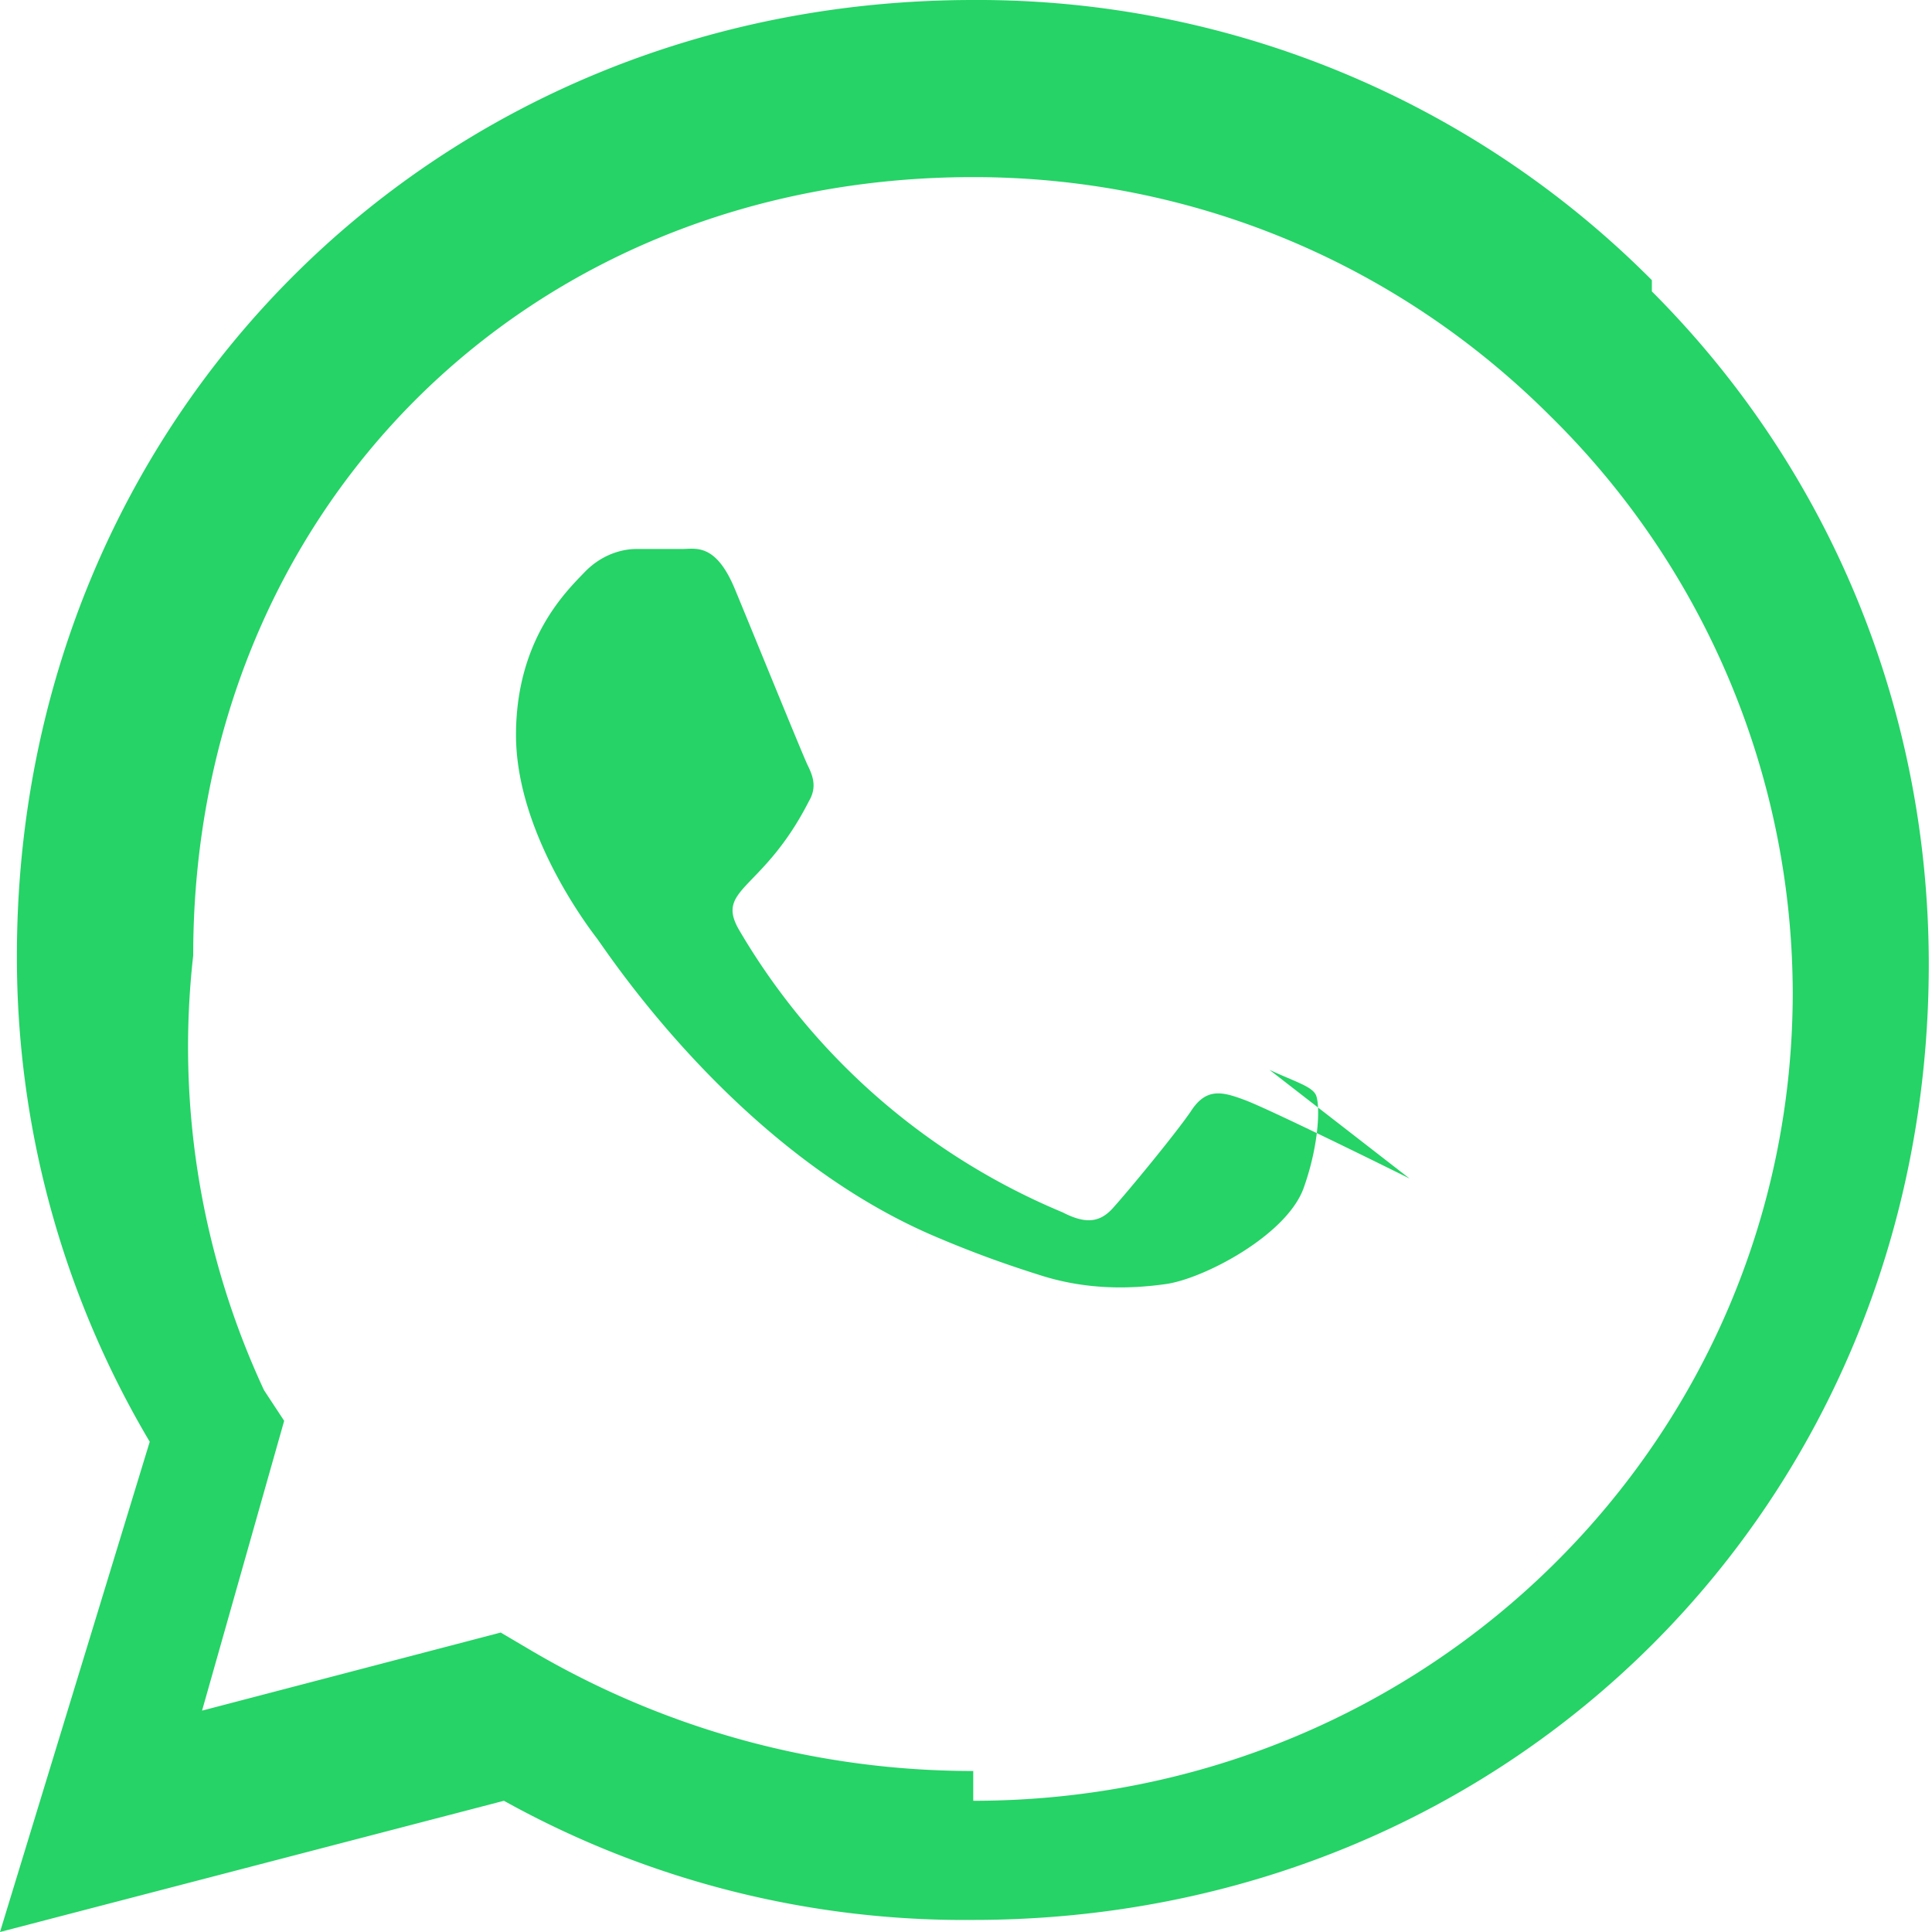 <svg xmlns="http://www.w3.org/2000/svg" viewBox="0 0 24 24" width="24" height="24">
  <path fill="#25D366" d="M20.52 3.48A11.81 11.81 0 0012.09 0C5.4 0 .21 5.19.21 11.87a11.793 11.793 0 001.65 6.04L0 24l6.26-1.63a11.772 11.772 0 005.83 1.48c6.69 0 11.87-5.19 11.87-11.87 0-3.17-1.23-6.15-3.44-8.36zM12.09 22c-1.93 0-3.81-.51-5.48-1.49l-.39-.23-3.71.97 1.02-3.6-.25-.38A10.11 10.11 0 012.4 11.87C2.4 6.34 6.55 2.2 12.09 2.2c2.71 0 5.26 1.06 7.17 2.97a10.075 10.075 0 013.01 7.16c0 5.54-4.51 10.04-10.18 10.04zm5.42-7.36c-.3-.15-1.78-.88-2.06-.98-.27-.1-.47-.15-.66.15-.2.29-.77.98-.95 1.18-.17.2-.35.22-.64.07a8.397 8.397 0 01-4.02-3.51c-.3-.52.3-.48.87-1.6.1-.17.05-.31-.02-.45-.07-.15-.66-1.6-.9-2.18-.24-.58-.49-.5-.66-.5h-.57c-.16 0-.42.06-.64.29-.22.23-.85.83-.85 2.02 0 1.19.87 2.35 1 2.52.13.17 1.72 2.63 4.16 3.69.58.25 1.03.4 1.38.51.58.18 1.12.16 1.54.1.47-.07 1.48-.6 1.7-1.18.21-.58.21-1.09.15-1.18-.06-.1-.27-.16-.57-.3z"/>
</svg>
